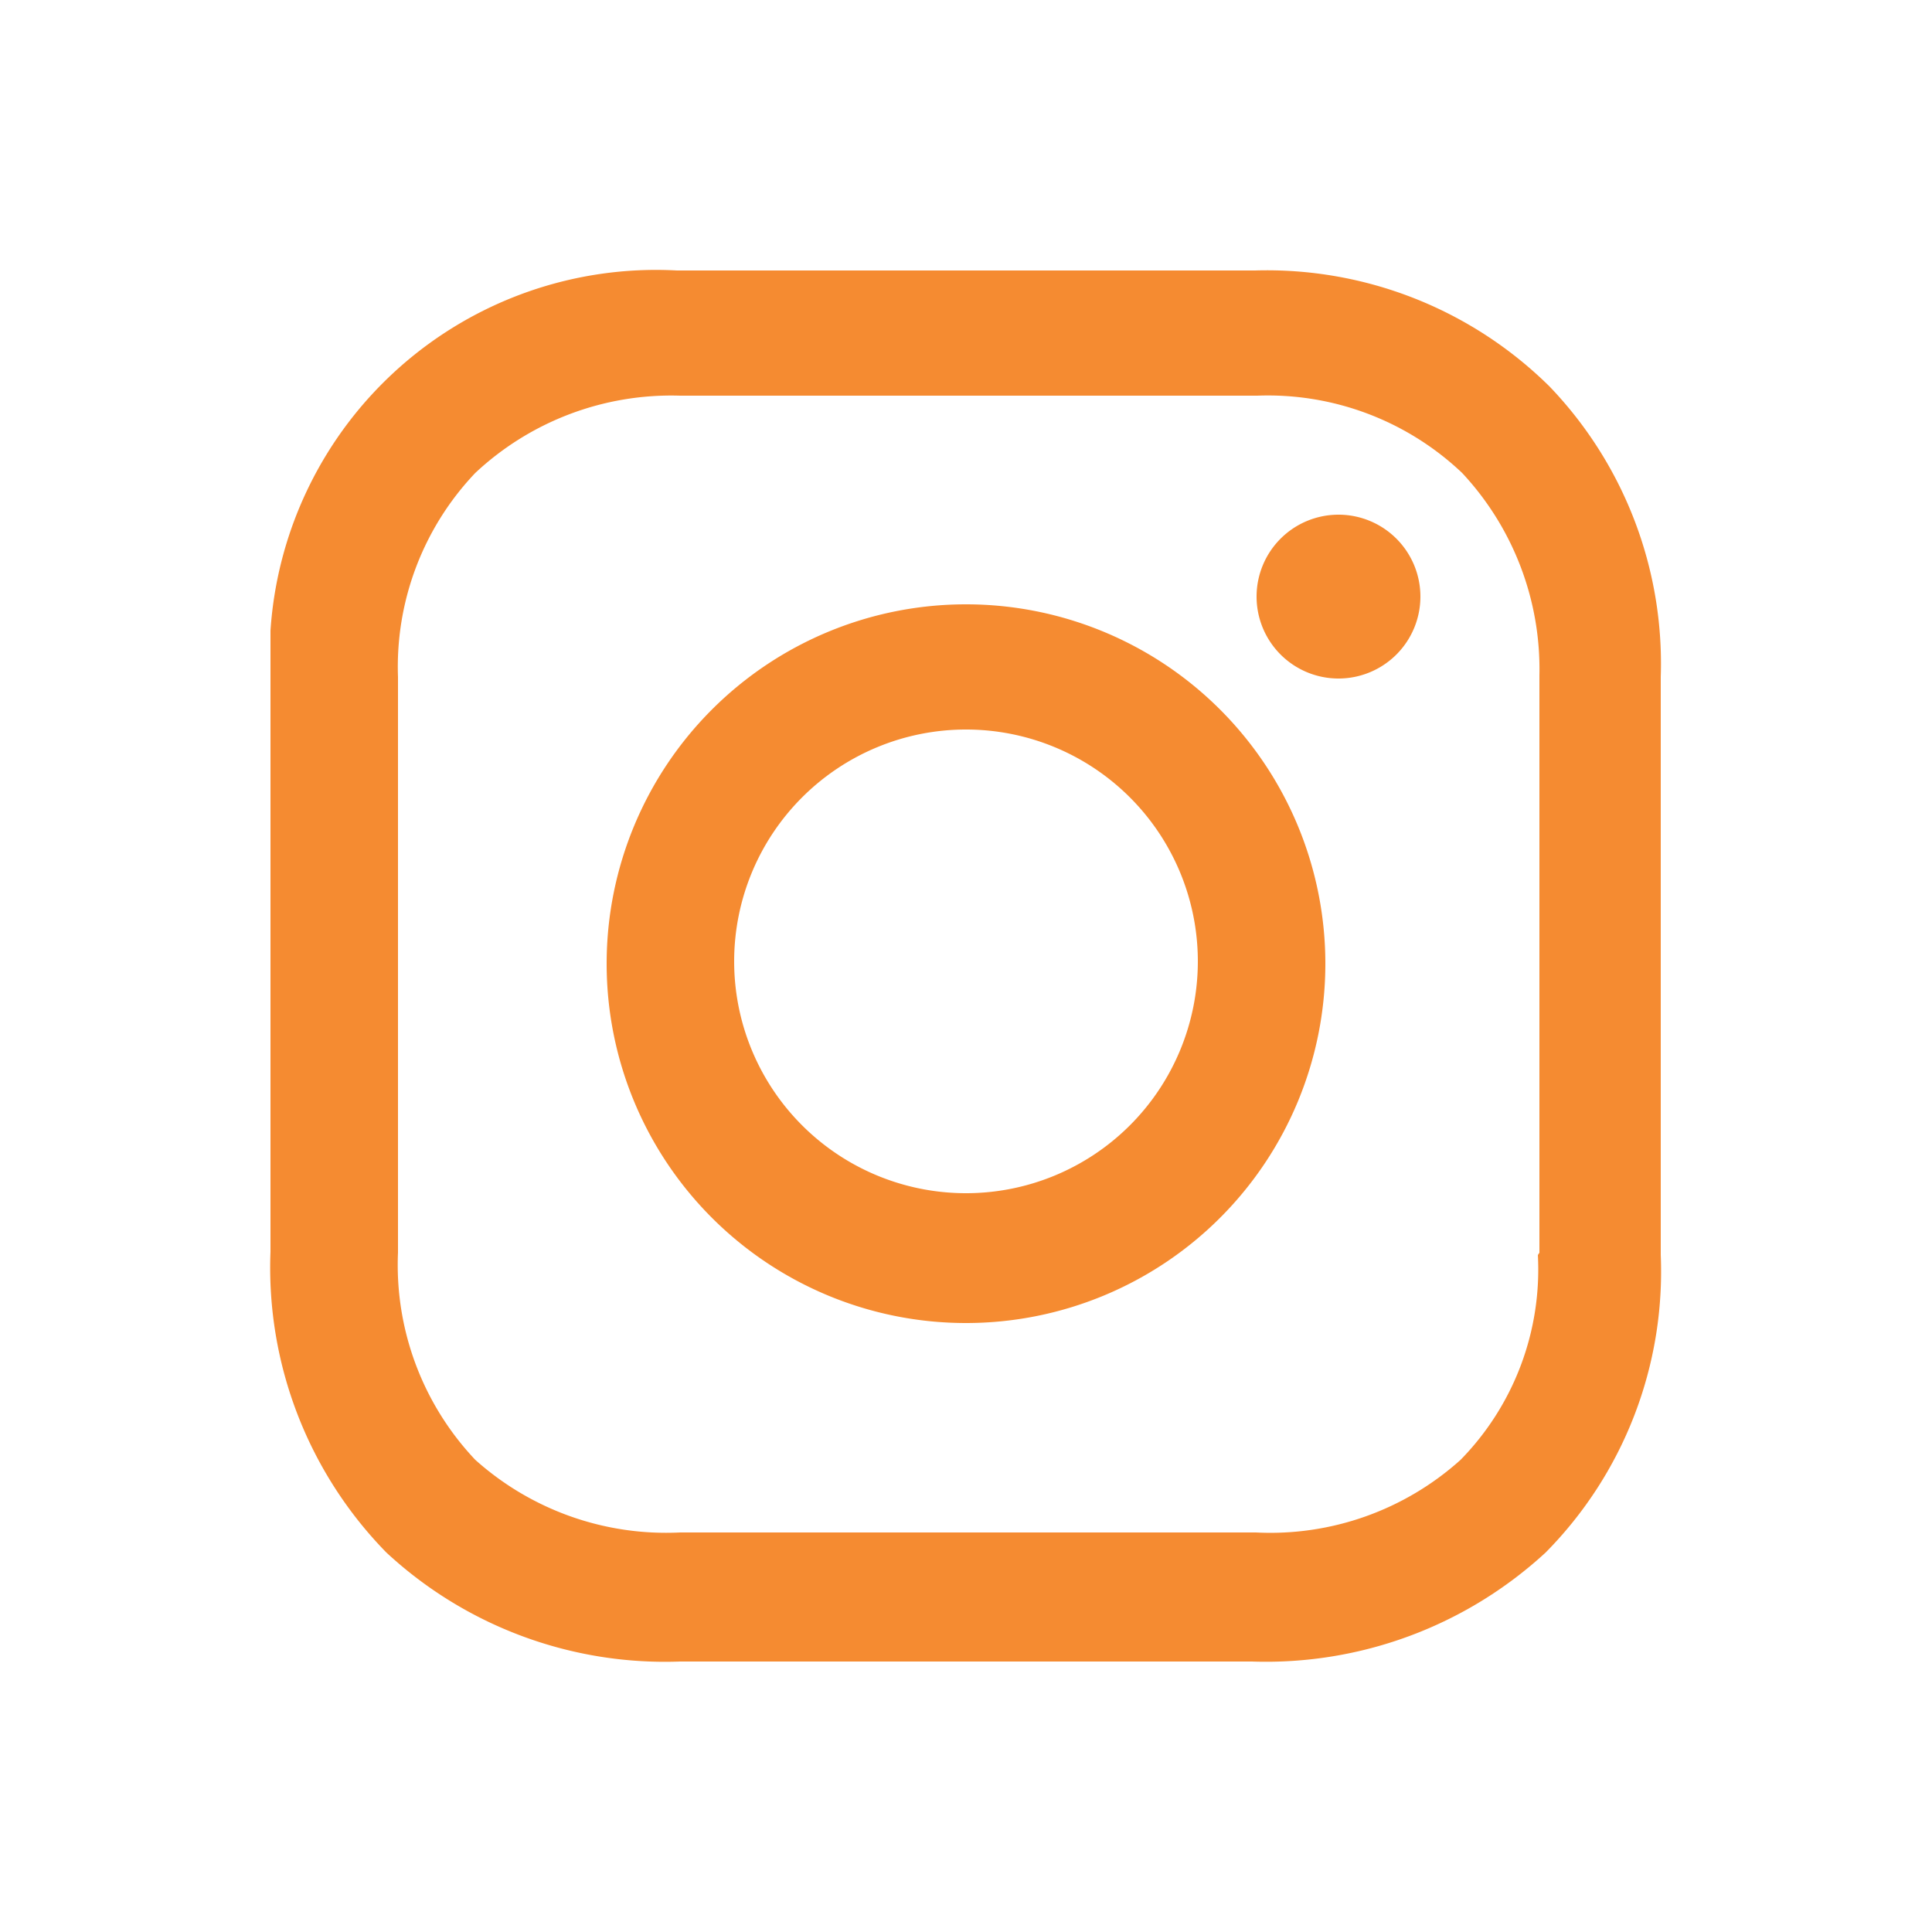 <svg id="Layer_1" data-name="Layer 1" xmlns="http://www.w3.org/2000/svg" viewBox="0 0 25 25"><defs><style>.cls-1{fill:#f58b31;}</style></defs><title>ALL_SVG_DOMINGO</title><path id="Shape_12_copy_3" data-name="Shape 12 copy 3" class="cls-1" d="M12.5,7.82a4.65,4.65,0,1,0,4.65,4.65A4.65,4.65,0,0,0,12.5,7.82Zm0,7.62a3,3,0,1,1,3-3A3,3,0,0,1,12.5,15.44Zm4.83-8.78a1.06,1.06,0,0,1,1.05,1.06,1.06,1.06,0,1,1-1.06-1.06ZM20.05,5A5.2,5.2,0,0,0,16.24,3.5H8.76A5,5,0,0,0,3.5,8.16q0,.3,0,.6V16.2A5.27,5.27,0,0,0,5,20.09,5.3,5.3,0,0,0,8.8,21.5h7.4A5.34,5.34,0,0,0,20,20.09a5.17,5.17,0,0,0,1.49-3.85V8.76A5.18,5.18,0,0,0,20.05,5ZM19.9,16.24a3.52,3.52,0,0,1-1,2.65,3.68,3.68,0,0,1-2.65.94H8.8a3.7,3.7,0,0,1-2.65-.94,3.67,3.67,0,0,1-1-2.68V8.76a3.64,3.64,0,0,1,1-2.64,3.71,3.71,0,0,1,2.65-1h7.47a3.65,3.65,0,0,1,2.65,1,3.72,3.72,0,0,1,1,2.62v7.47Z"/></svg>